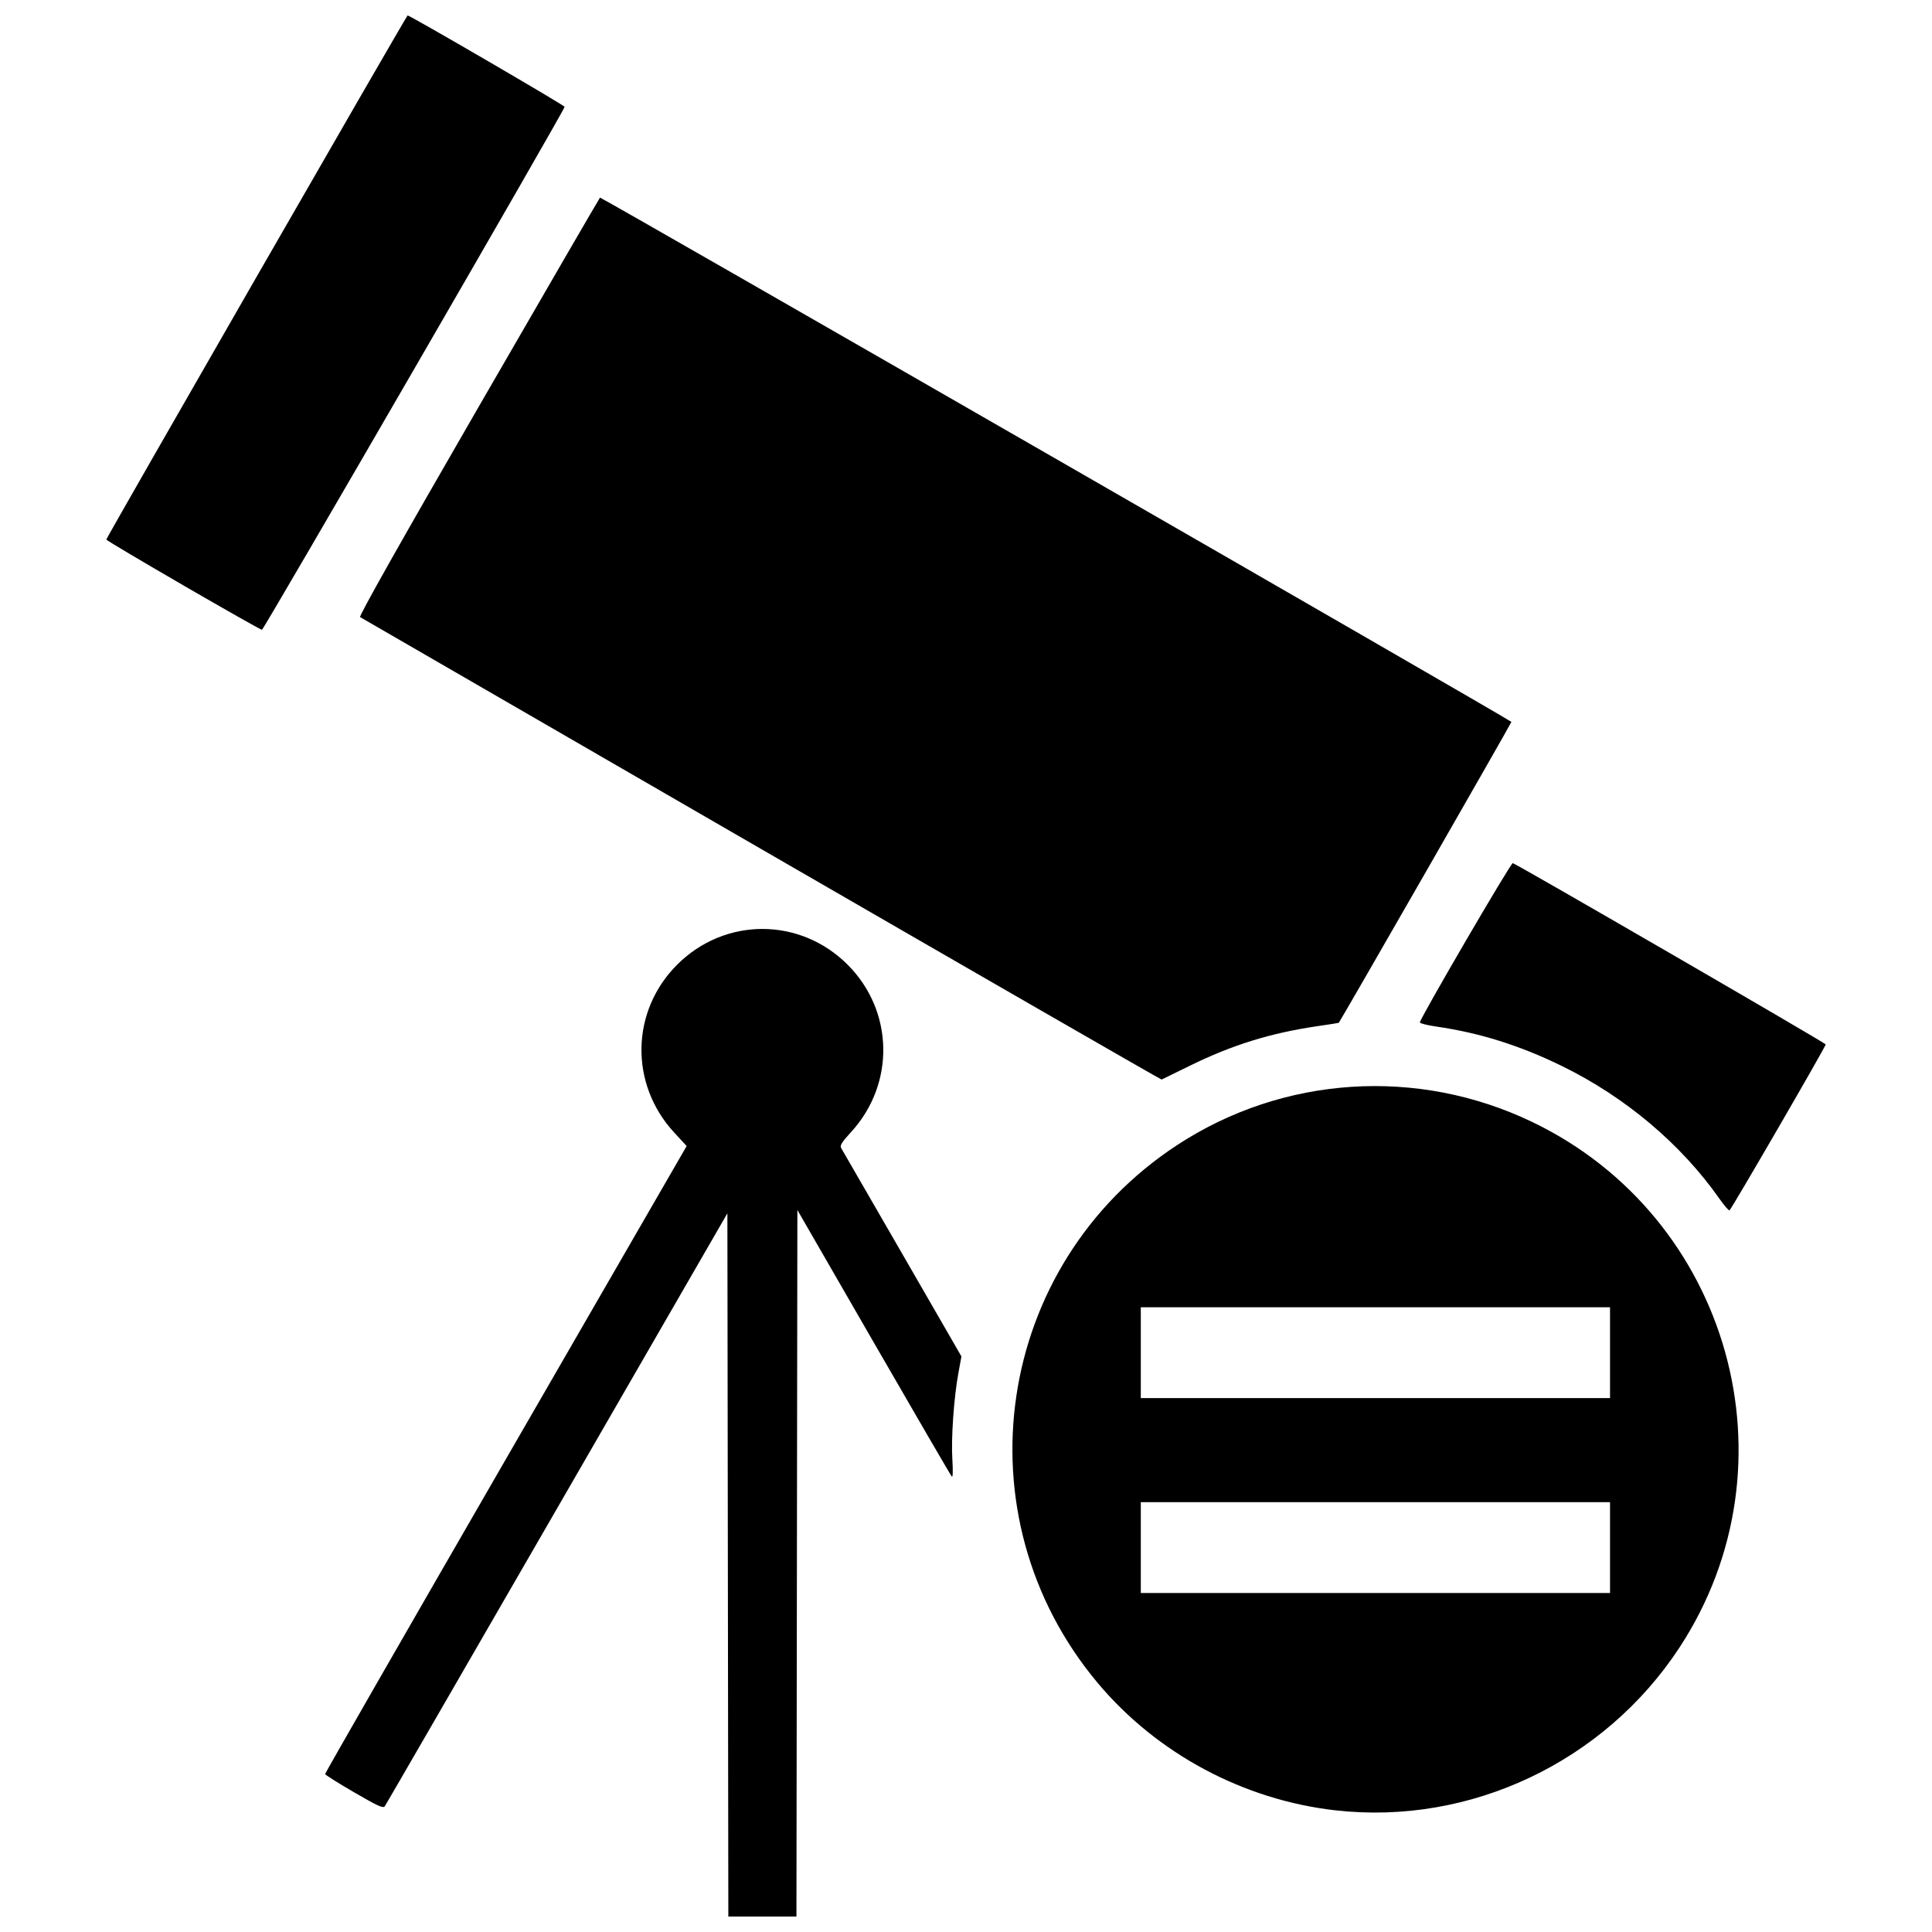 <?xml version="1.0" encoding="UTF-8"?>
<!-- The Best Svg Icon site in the world: iconSvg.co, Visit us! https://iconsvg.co -->
<svg width="800px" height="800px" version="1.1" viewBox="144 144 512 512" xmlns="http://www.w3.org/2000/svg">
 <defs>
  <clipPath id="a">
   <path d="m172 148.09h456v503.81h-456z"/>
  </clipPath>
 </defs>
 <g clip-path="url(#a)">
  <path d="m336.89 558.72-0.125-93.18-45.129 78.191c-24.82 43.004-45.363 78.523-45.652 78.934-0.441 0.617-1.77 0.016-8.156-3.691-4.195-2.438-7.648-4.613-7.672-4.836-0.023-0.223 21.527-37.758 47.887-83.418l47.93-83.012-3.266-3.527c-11.898-12.852-11.578-32.207 0.738-44.523 12.637-12.637 32.551-12.637 45.188 0 12.238 12.238 12.637 31.555 0.906 44.355-2.5 2.727-3.023 3.574-2.621 4.238 0.277 0.457 7.562 13.066 16.188 28.023l15.684 27.195-0.805 4.394c-1.207 6.582-1.953 17.297-1.602 22.93 0.191 3.047 0.133 4.809-0.148 4.512-0.254-0.266-9.566-16.27-20.691-35.562l-20.23-35.074-0.25 187.23h-18.047zm161.08 65.047c-24.445-2.758-47.395-15.047-63.09-33.793-37.137-44.348-27.324-110.78 21.047-142.5 28.082-18.41 63.715-20.738 94.121-6.144 52.441 25.172 70.828 90.789 39.027 139.29-19.879 30.316-55.449 47.164-91.102 43.141zm72.703-69.645v-12.035l-62.176 0.004h-62.172v24.07h124.35zm0-51.645v-12.035l-62.176 0.004h-62.172v24.07h124.35zm29.047-40.727c-10.207-14.566-25.004-27.035-41.832-35.262-11.109-5.43-21.77-8.777-33.207-10.43-2.418-0.348-4.398-0.848-4.398-1.109 0-1.008 24.098-42.328 24.617-42.211 0.977 0.215 82.934 47.688 82.934 48.039 0 0.59-25.074 43.832-25.5 43.98-0.223 0.078-1.402-1.277-2.613-3.008zm-253.93-92.707c-58.188-33.633-106.05-61.312-106.36-61.508-0.367-0.23 10.582-19.656 31.344-55.598 17.551-30.383 32.055-55.391 32.234-55.57 0.23-0.23 240.08 137.74 241.53 138.94 0.125 0.105-45.039 78.824-45.754 79.75-0.031 0.039-2.547 0.438-5.594 0.879-12.41 1.809-22.59 4.961-33.824 10.473-4 1.961-7.383 3.617-7.519 3.68-0.137 0.062-47.859-27.41-106.05-61.043zm-153.18-69.906c-11.168-6.465-20.363-11.934-20.438-12.152-0.098-0.293 79.098-138.06 79.844-138.89 0.227-0.254 41.629 23.84 41.617 24.219-0.027 0.844-79.754 138.59-80.215 138.59-0.277 0-9.641-5.293-20.809-11.758z"/>
 </g>
</svg>